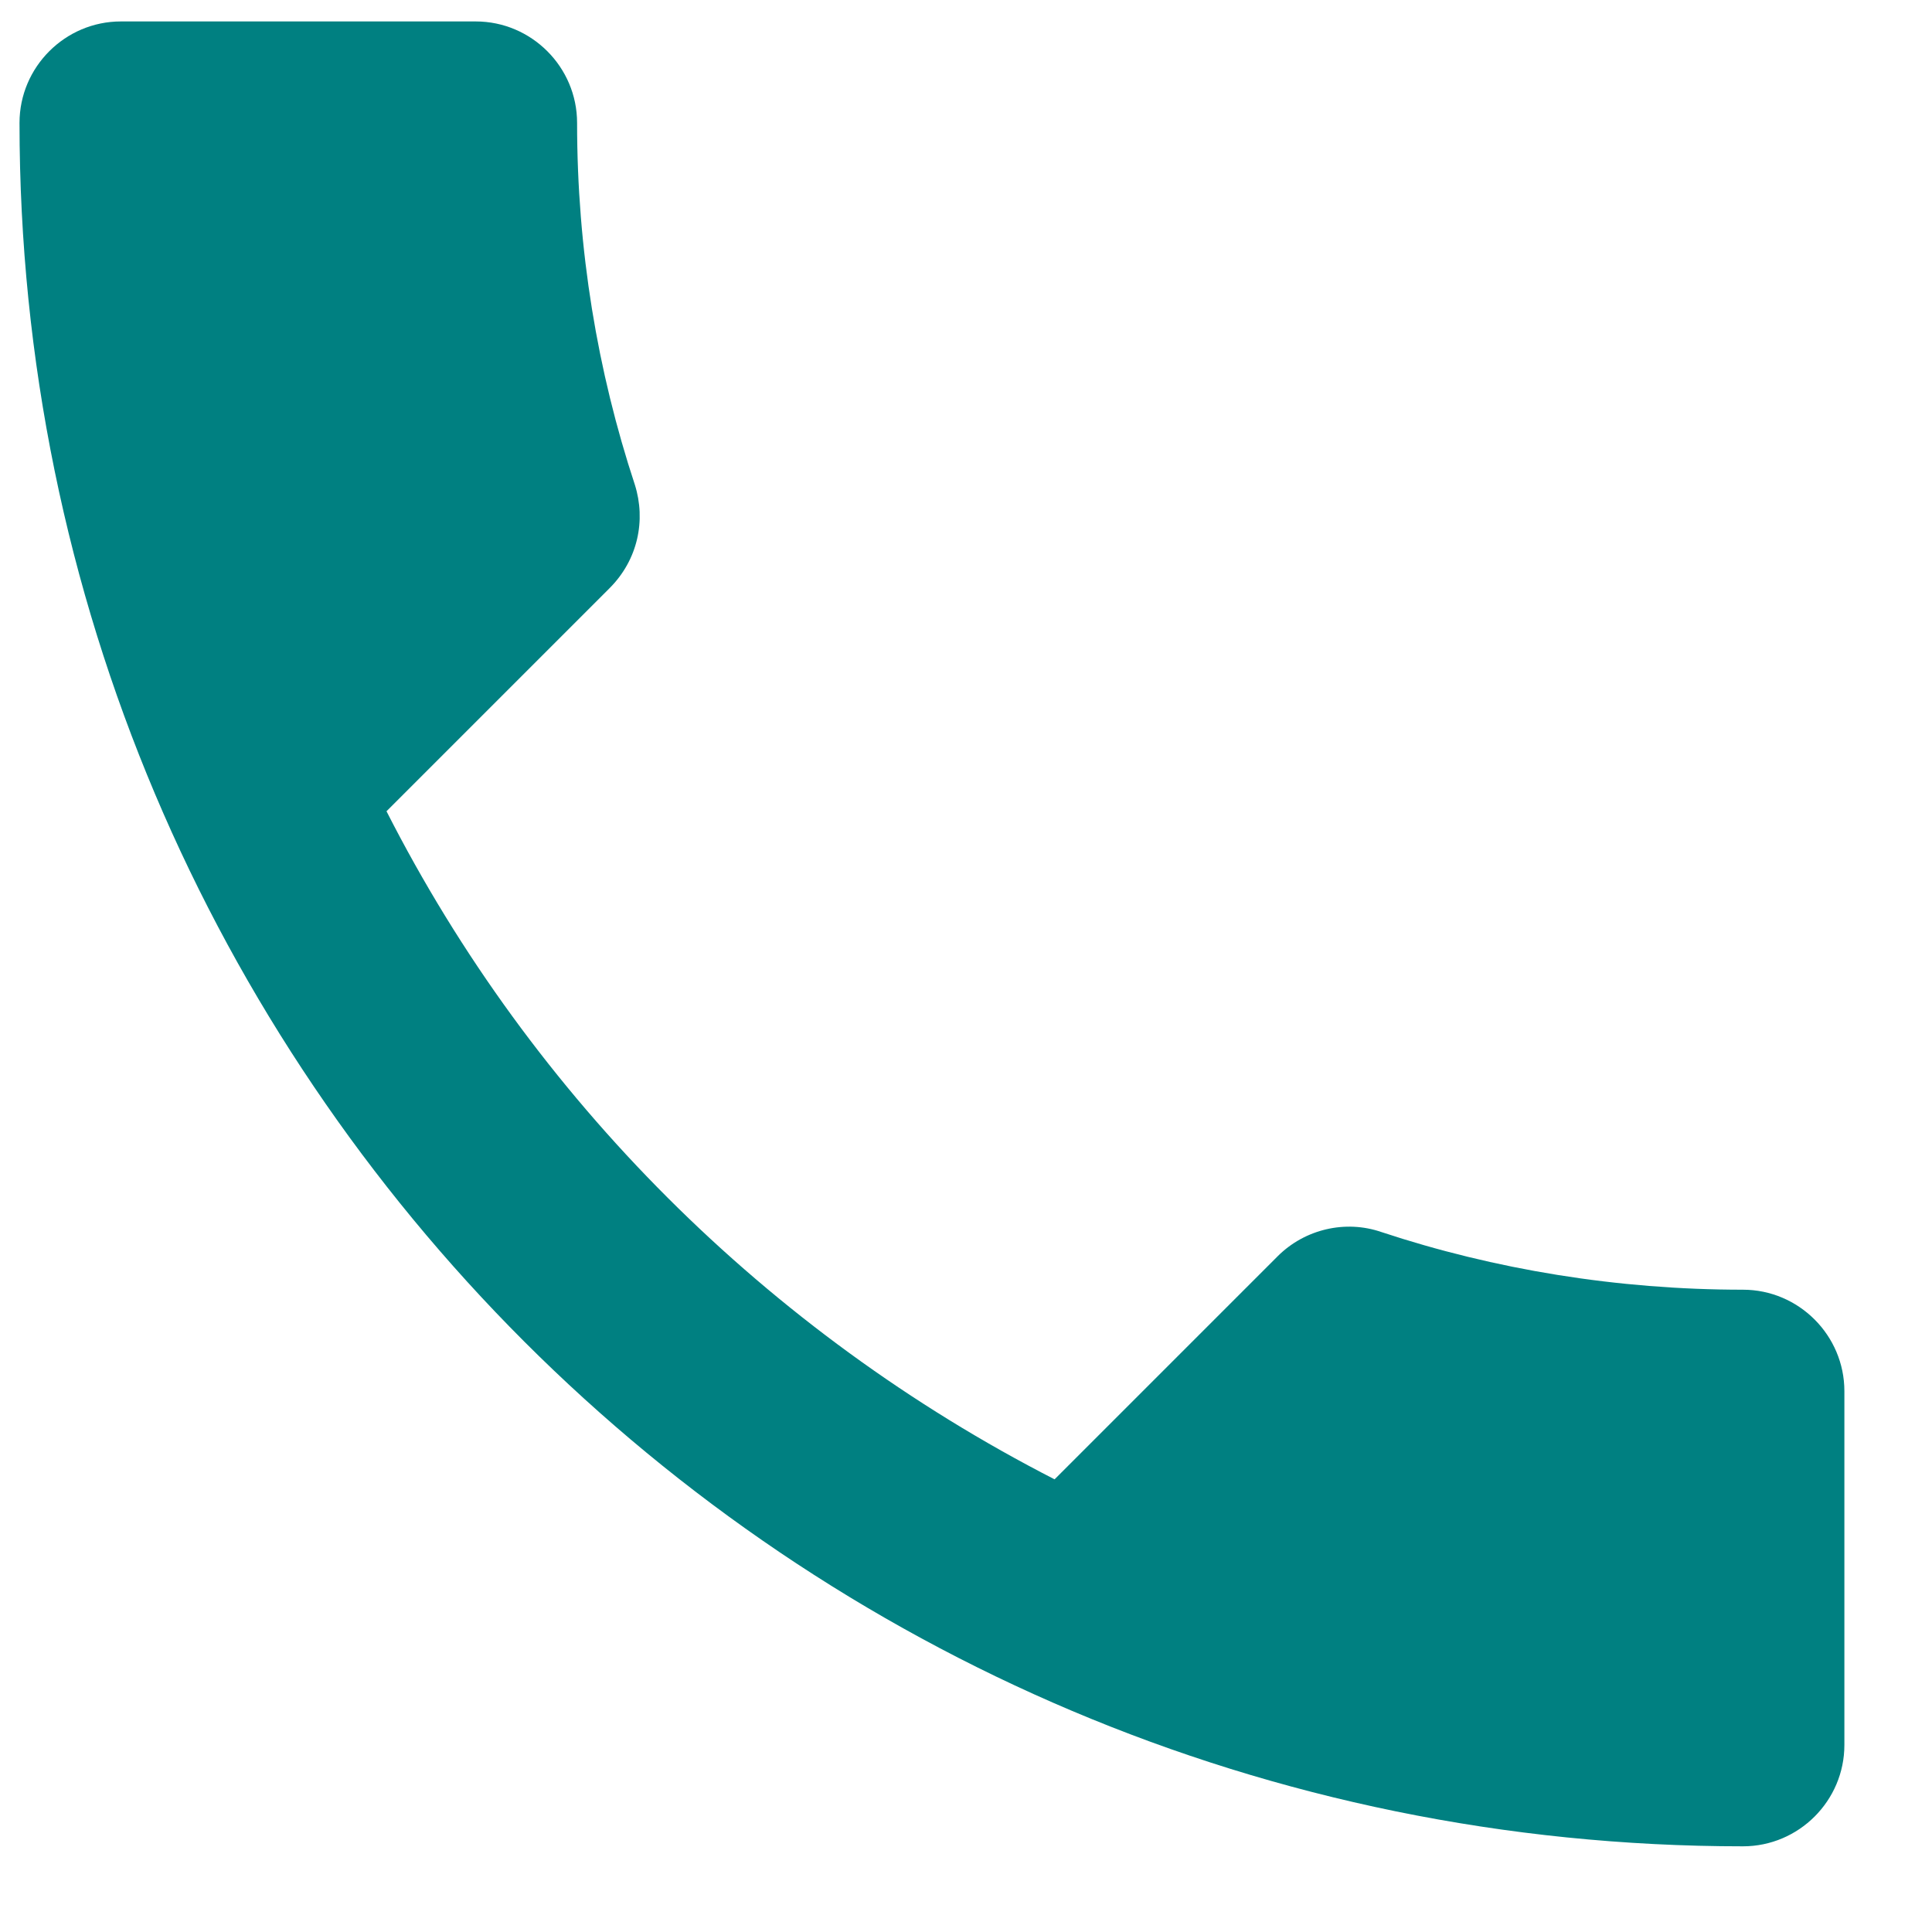 <svg width="20" height="20" viewBox="0 0 20 20" fill="none" xmlns="http://www.w3.org/2000/svg">
<path d="M4.001 8.398C5.512 11.368 7.947 13.792 10.917 15.314L13.226 13.005C13.509 12.722 13.929 12.627 14.297 12.753C15.472 13.142 16.742 13.351 18.043 13.351C18.621 13.351 19.093 13.824 19.093 14.401V18.064C19.093 18.641 18.621 19.113 18.043 19.113C8.189 19.113 0.202 11.127 0.202 1.272C0.202 0.694 0.674 0.222 1.251 0.222H4.925C5.502 0.222 5.974 0.694 5.974 1.272C5.974 2.584 6.184 3.843 6.572 5.018C6.688 5.386 6.604 5.795 6.31 6.089L4.001 8.398Z" fill="#008081"/>
</svg>
